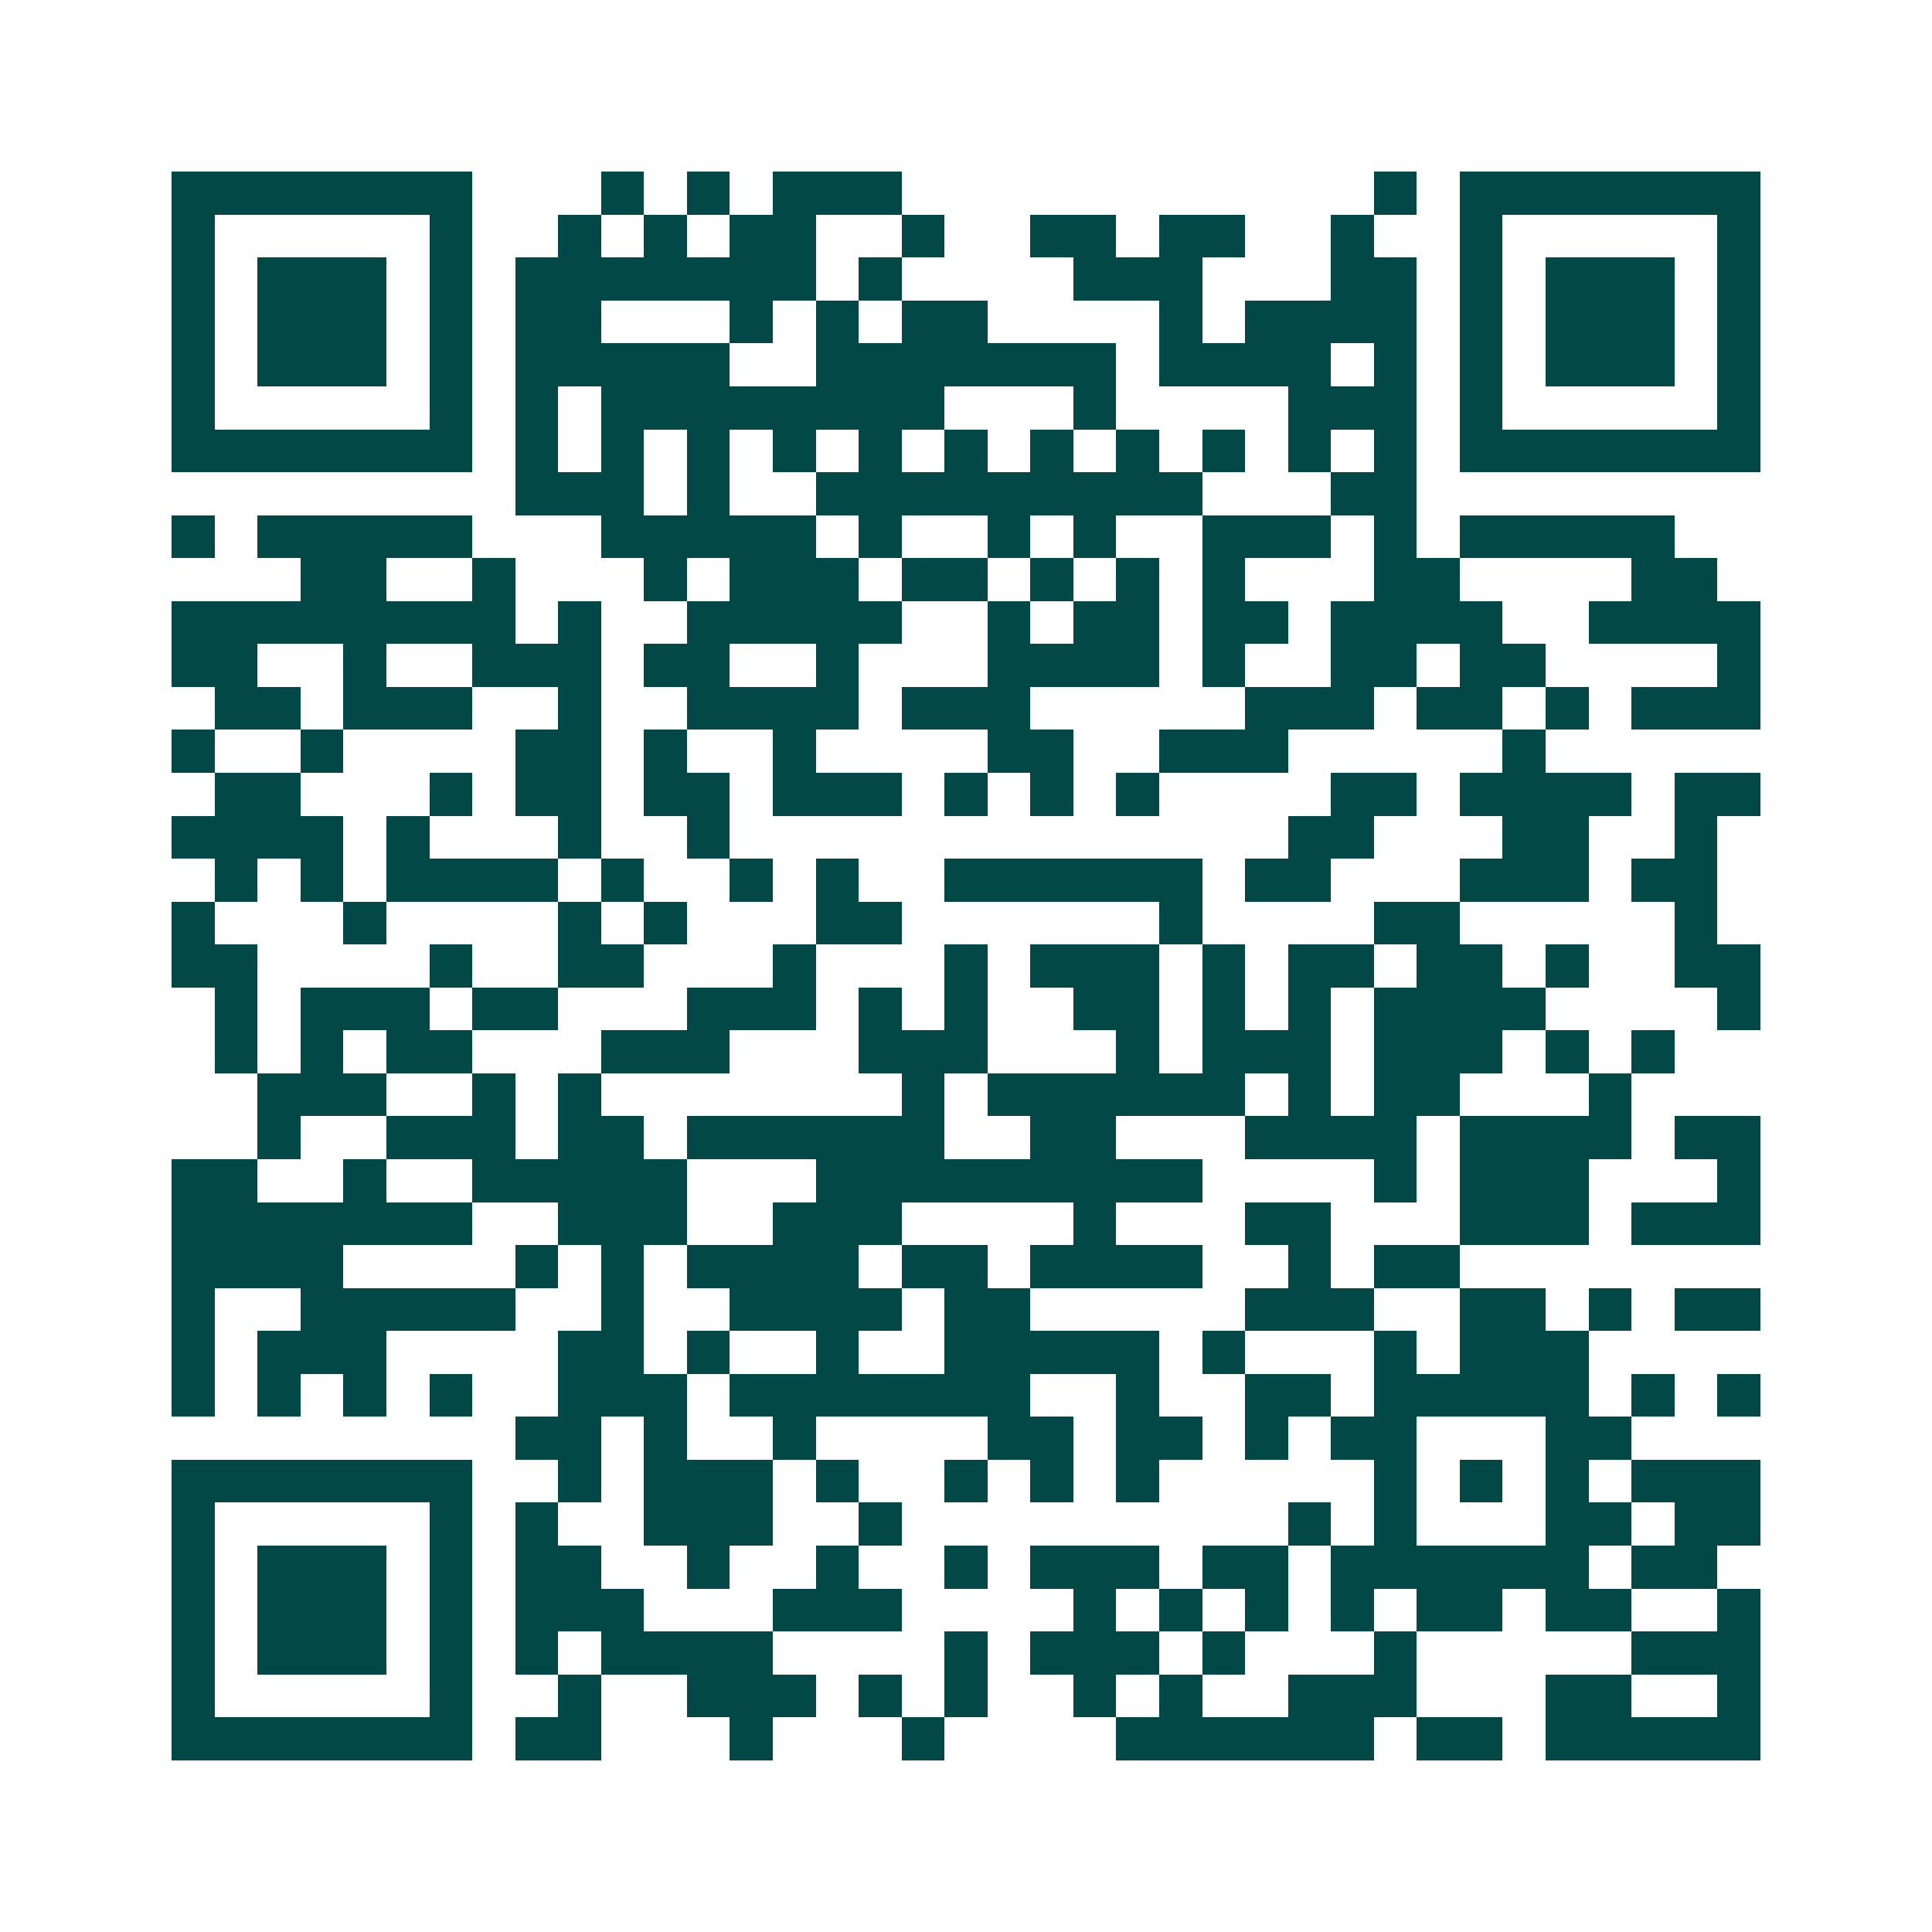 <svg xmlns="http://www.w3.org/2000/svg" width="200" height="200" viewBox="0 0 45 45" shape-rendering="crispEdges"><path fill="#ffffff" d="M0 0h45v45H0z"/><path stroke="#014847" d="M4 4.5h7m3 0h1m1 0h1m1 0h3m11 0h1m1 0h7M4 5.5h1m5 0h1m2 0h1m1 0h1m1 0h2m2 0h1m2 0h2m1 0h2m2 0h1m2 0h1m5 0h1M4 6.5h1m1 0h3m1 0h1m1 0h7m1 0h1m4 0h3m3 0h2m1 0h1m1 0h3m1 0h1M4 7.5h1m1 0h3m1 0h1m1 0h2m3 0h1m1 0h1m1 0h2m4 0h1m1 0h4m1 0h1m1 0h3m1 0h1M4 8.5h1m1 0h3m1 0h1m1 0h5m2 0h7m1 0h4m1 0h1m1 0h1m1 0h3m1 0h1M4 9.5h1m5 0h1m1 0h1m1 0h8m3 0h1m4 0h3m1 0h1m5 0h1M4 10.5h7m1 0h1m1 0h1m1 0h1m1 0h1m1 0h1m1 0h1m1 0h1m1 0h1m1 0h1m1 0h1m1 0h1m1 0h7M12 11.5h3m1 0h1m2 0h9m3 0h2M4 12.5h1m1 0h5m3 0h5m1 0h1m2 0h1m1 0h1m2 0h3m1 0h1m1 0h5M7 13.5h2m2 0h1m3 0h1m1 0h3m1 0h2m1 0h1m1 0h1m1 0h1m3 0h2m4 0h2M4 14.5h8m1 0h1m2 0h5m2 0h1m1 0h2m1 0h2m1 0h4m2 0h4M4 15.5h2m2 0h1m2 0h3m1 0h2m2 0h1m3 0h4m1 0h1m2 0h2m1 0h2m4 0h1M5 16.5h2m1 0h3m2 0h1m2 0h4m1 0h3m5 0h3m1 0h2m1 0h1m1 0h3M4 17.5h1m2 0h1m4 0h2m1 0h1m2 0h1m4 0h2m2 0h3m5 0h1M5 18.5h2m3 0h1m1 0h2m1 0h2m1 0h3m1 0h1m1 0h1m1 0h1m4 0h2m1 0h4m1 0h2M4 19.5h4m1 0h1m3 0h1m2 0h1m13 0h2m3 0h2m2 0h1M5 20.5h1m1 0h1m1 0h4m1 0h1m2 0h1m1 0h1m2 0h6m1 0h2m3 0h3m1 0h2M4 21.5h1m3 0h1m4 0h1m1 0h1m3 0h2m6 0h1m4 0h2m5 0h1M4 22.5h2m4 0h1m2 0h2m3 0h1m3 0h1m1 0h3m1 0h1m1 0h2m1 0h2m1 0h1m2 0h2M5 23.5h1m1 0h3m1 0h2m3 0h3m1 0h1m1 0h1m2 0h2m1 0h1m1 0h1m1 0h4m4 0h1M5 24.5h1m1 0h1m1 0h2m3 0h3m3 0h3m3 0h1m1 0h3m1 0h3m1 0h1m1 0h1M6 25.5h3m2 0h1m1 0h1m7 0h1m1 0h6m1 0h1m1 0h2m3 0h1M6 26.5h1m2 0h3m1 0h2m1 0h6m2 0h2m3 0h4m1 0h4m1 0h2M4 27.5h2m2 0h1m2 0h5m3 0h9m4 0h1m1 0h3m3 0h1M4 28.5h7m2 0h3m2 0h3m4 0h1m3 0h2m3 0h3m1 0h3M4 29.5h4m4 0h1m1 0h1m1 0h4m1 0h2m1 0h4m2 0h1m1 0h2M4 30.5h1m2 0h5m2 0h1m2 0h4m1 0h2m5 0h3m2 0h2m1 0h1m1 0h2M4 31.5h1m1 0h3m4 0h2m1 0h1m2 0h1m2 0h5m1 0h1m3 0h1m1 0h3M4 32.5h1m1 0h1m1 0h1m1 0h1m2 0h3m1 0h7m2 0h1m2 0h2m1 0h5m1 0h1m1 0h1M12 33.5h2m1 0h1m2 0h1m4 0h2m1 0h2m1 0h1m1 0h2m3 0h2M4 34.5h7m2 0h1m1 0h3m1 0h1m2 0h1m1 0h1m1 0h1m5 0h1m1 0h1m1 0h1m1 0h3M4 35.5h1m5 0h1m1 0h1m2 0h3m2 0h1m9 0h1m1 0h1m3 0h2m1 0h2M4 36.5h1m1 0h3m1 0h1m1 0h2m2 0h1m2 0h1m2 0h1m1 0h3m1 0h2m1 0h6m1 0h2M4 37.5h1m1 0h3m1 0h1m1 0h3m3 0h3m4 0h1m1 0h1m1 0h1m1 0h1m1 0h2m1 0h2m2 0h1M4 38.5h1m1 0h3m1 0h1m1 0h1m1 0h4m4 0h1m1 0h3m1 0h1m3 0h1m5 0h3M4 39.5h1m5 0h1m2 0h1m2 0h3m1 0h1m1 0h1m2 0h1m1 0h1m2 0h3m3 0h2m2 0h1M4 40.5h7m1 0h2m3 0h1m3 0h1m4 0h6m1 0h2m1 0h5"/></svg>
